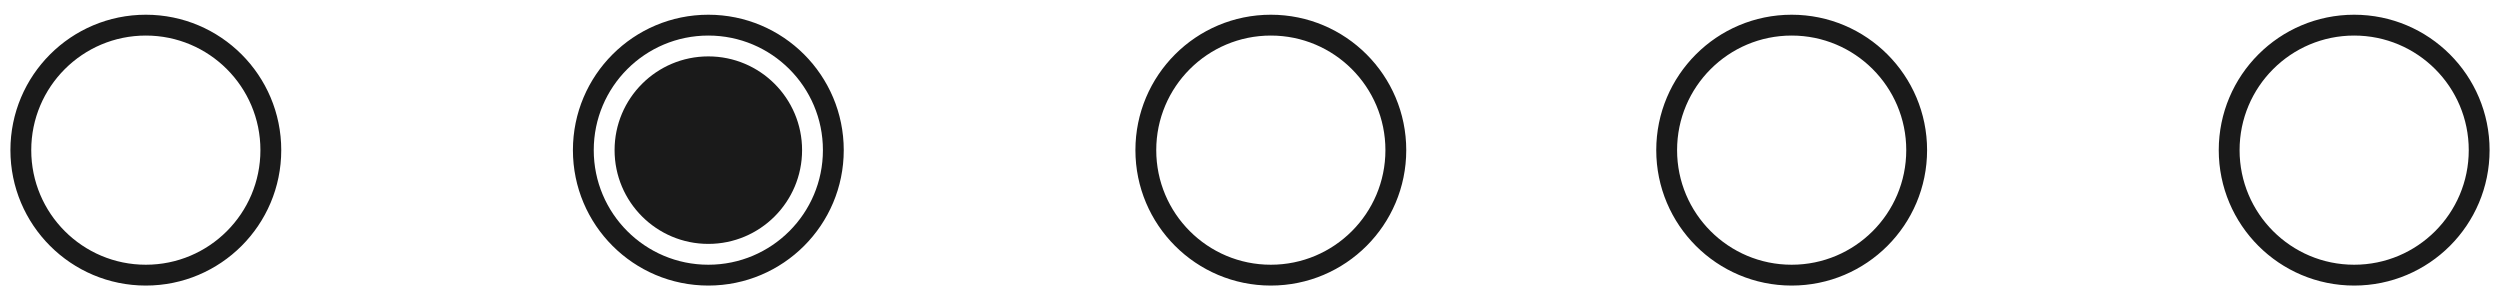 <?xml version="1.0" encoding="UTF-8"?> <svg xmlns="http://www.w3.org/2000/svg" width="120" height="14" viewBox="0 0 120 14" fill="none"><circle cx="34" cy="7.207" r="6" stroke="#1A1A1A"></circle><circle cx="61" cy="7.207" r="6" stroke="#1A1A1A"></circle><circle cx="86" cy="7.207" r="6" stroke="#1A1A1A"></circle><circle cx="113" cy="7.207" r="6" stroke="#1A1A1A"></circle><circle cx="7" cy="7.207" r="6" stroke="#1A1A1A"></circle><circle cx="34" cy="7.207" r="4.5" fill="#1A1A1A"></circle></svg> 